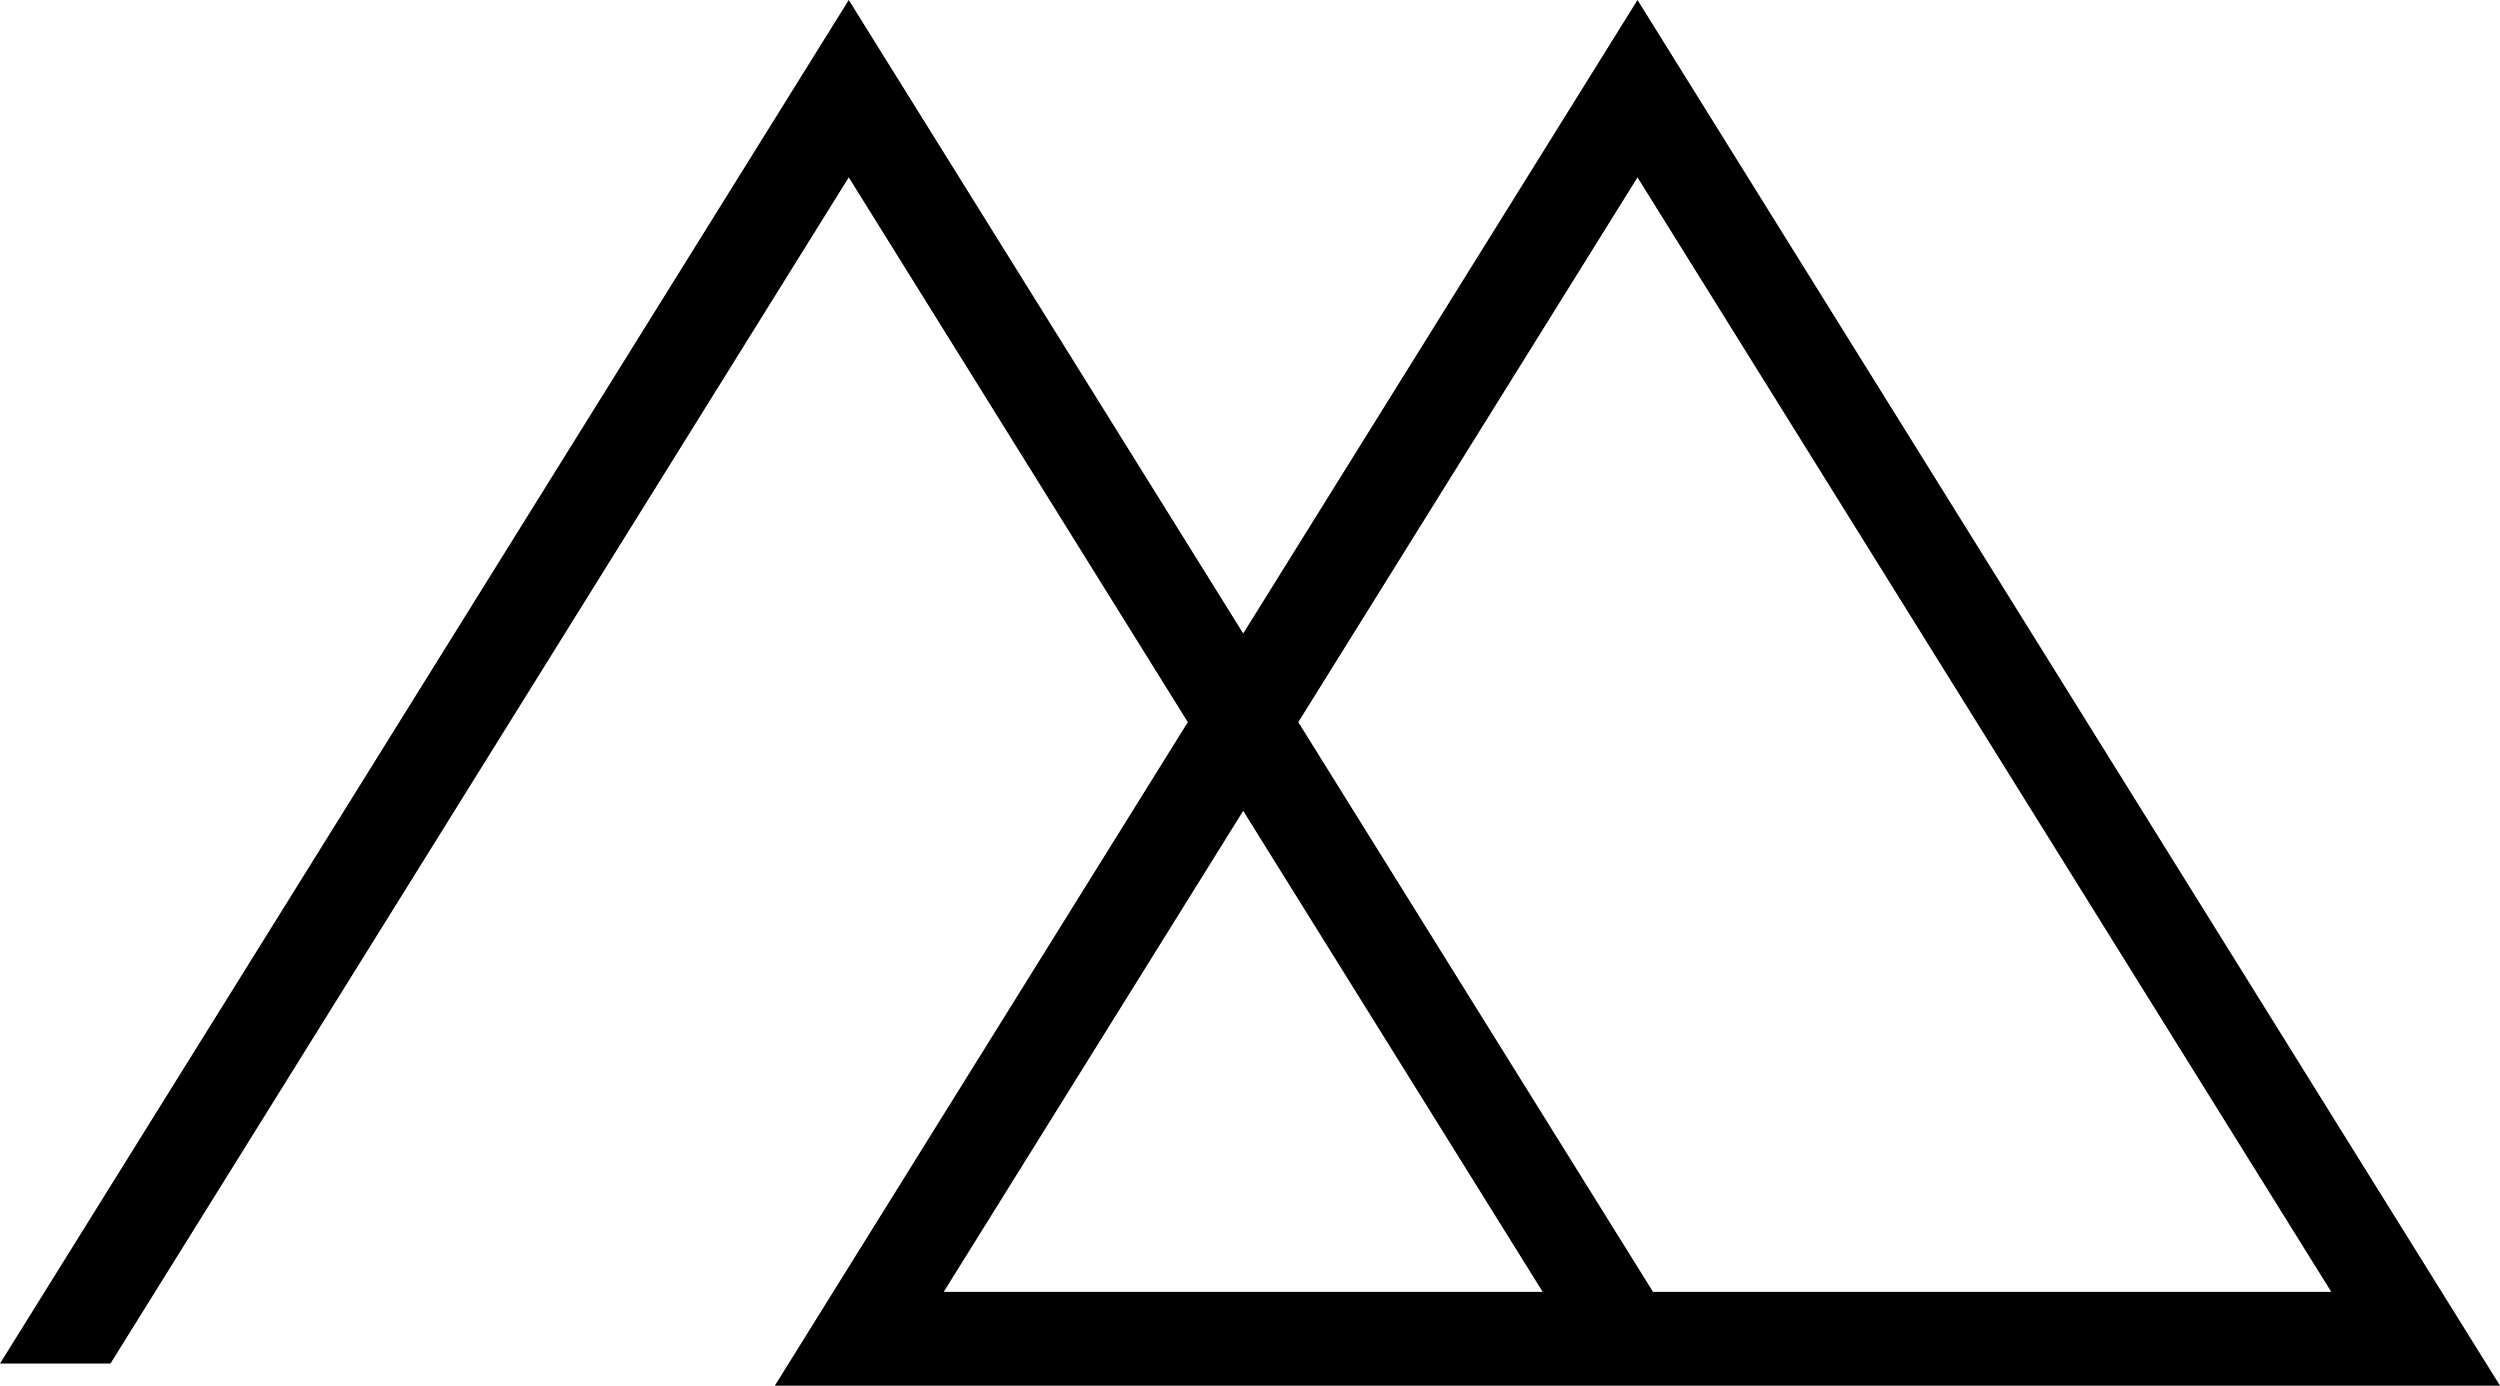 <?xml version="1.0" encoding="UTF-8"?><svg id="Calque_2" xmlns="http://www.w3.org/2000/svg" viewBox="0 0 167.45 92.81"><g id="Graphic_Elements"><path d="M167.45,92.81L109.68,0l-26.41,42.43L56.85,0,0,91.33H7.4L56.85,11.88l22.71,36.49-27.66,44.44h115.55ZM109.68,11.88l46.47,74.65h-45.43l-23.76-38.16L109.68,11.88Zm-6.35,74.65H63.21l20.06-32.22,20.06,32.22Z"/></g></svg>